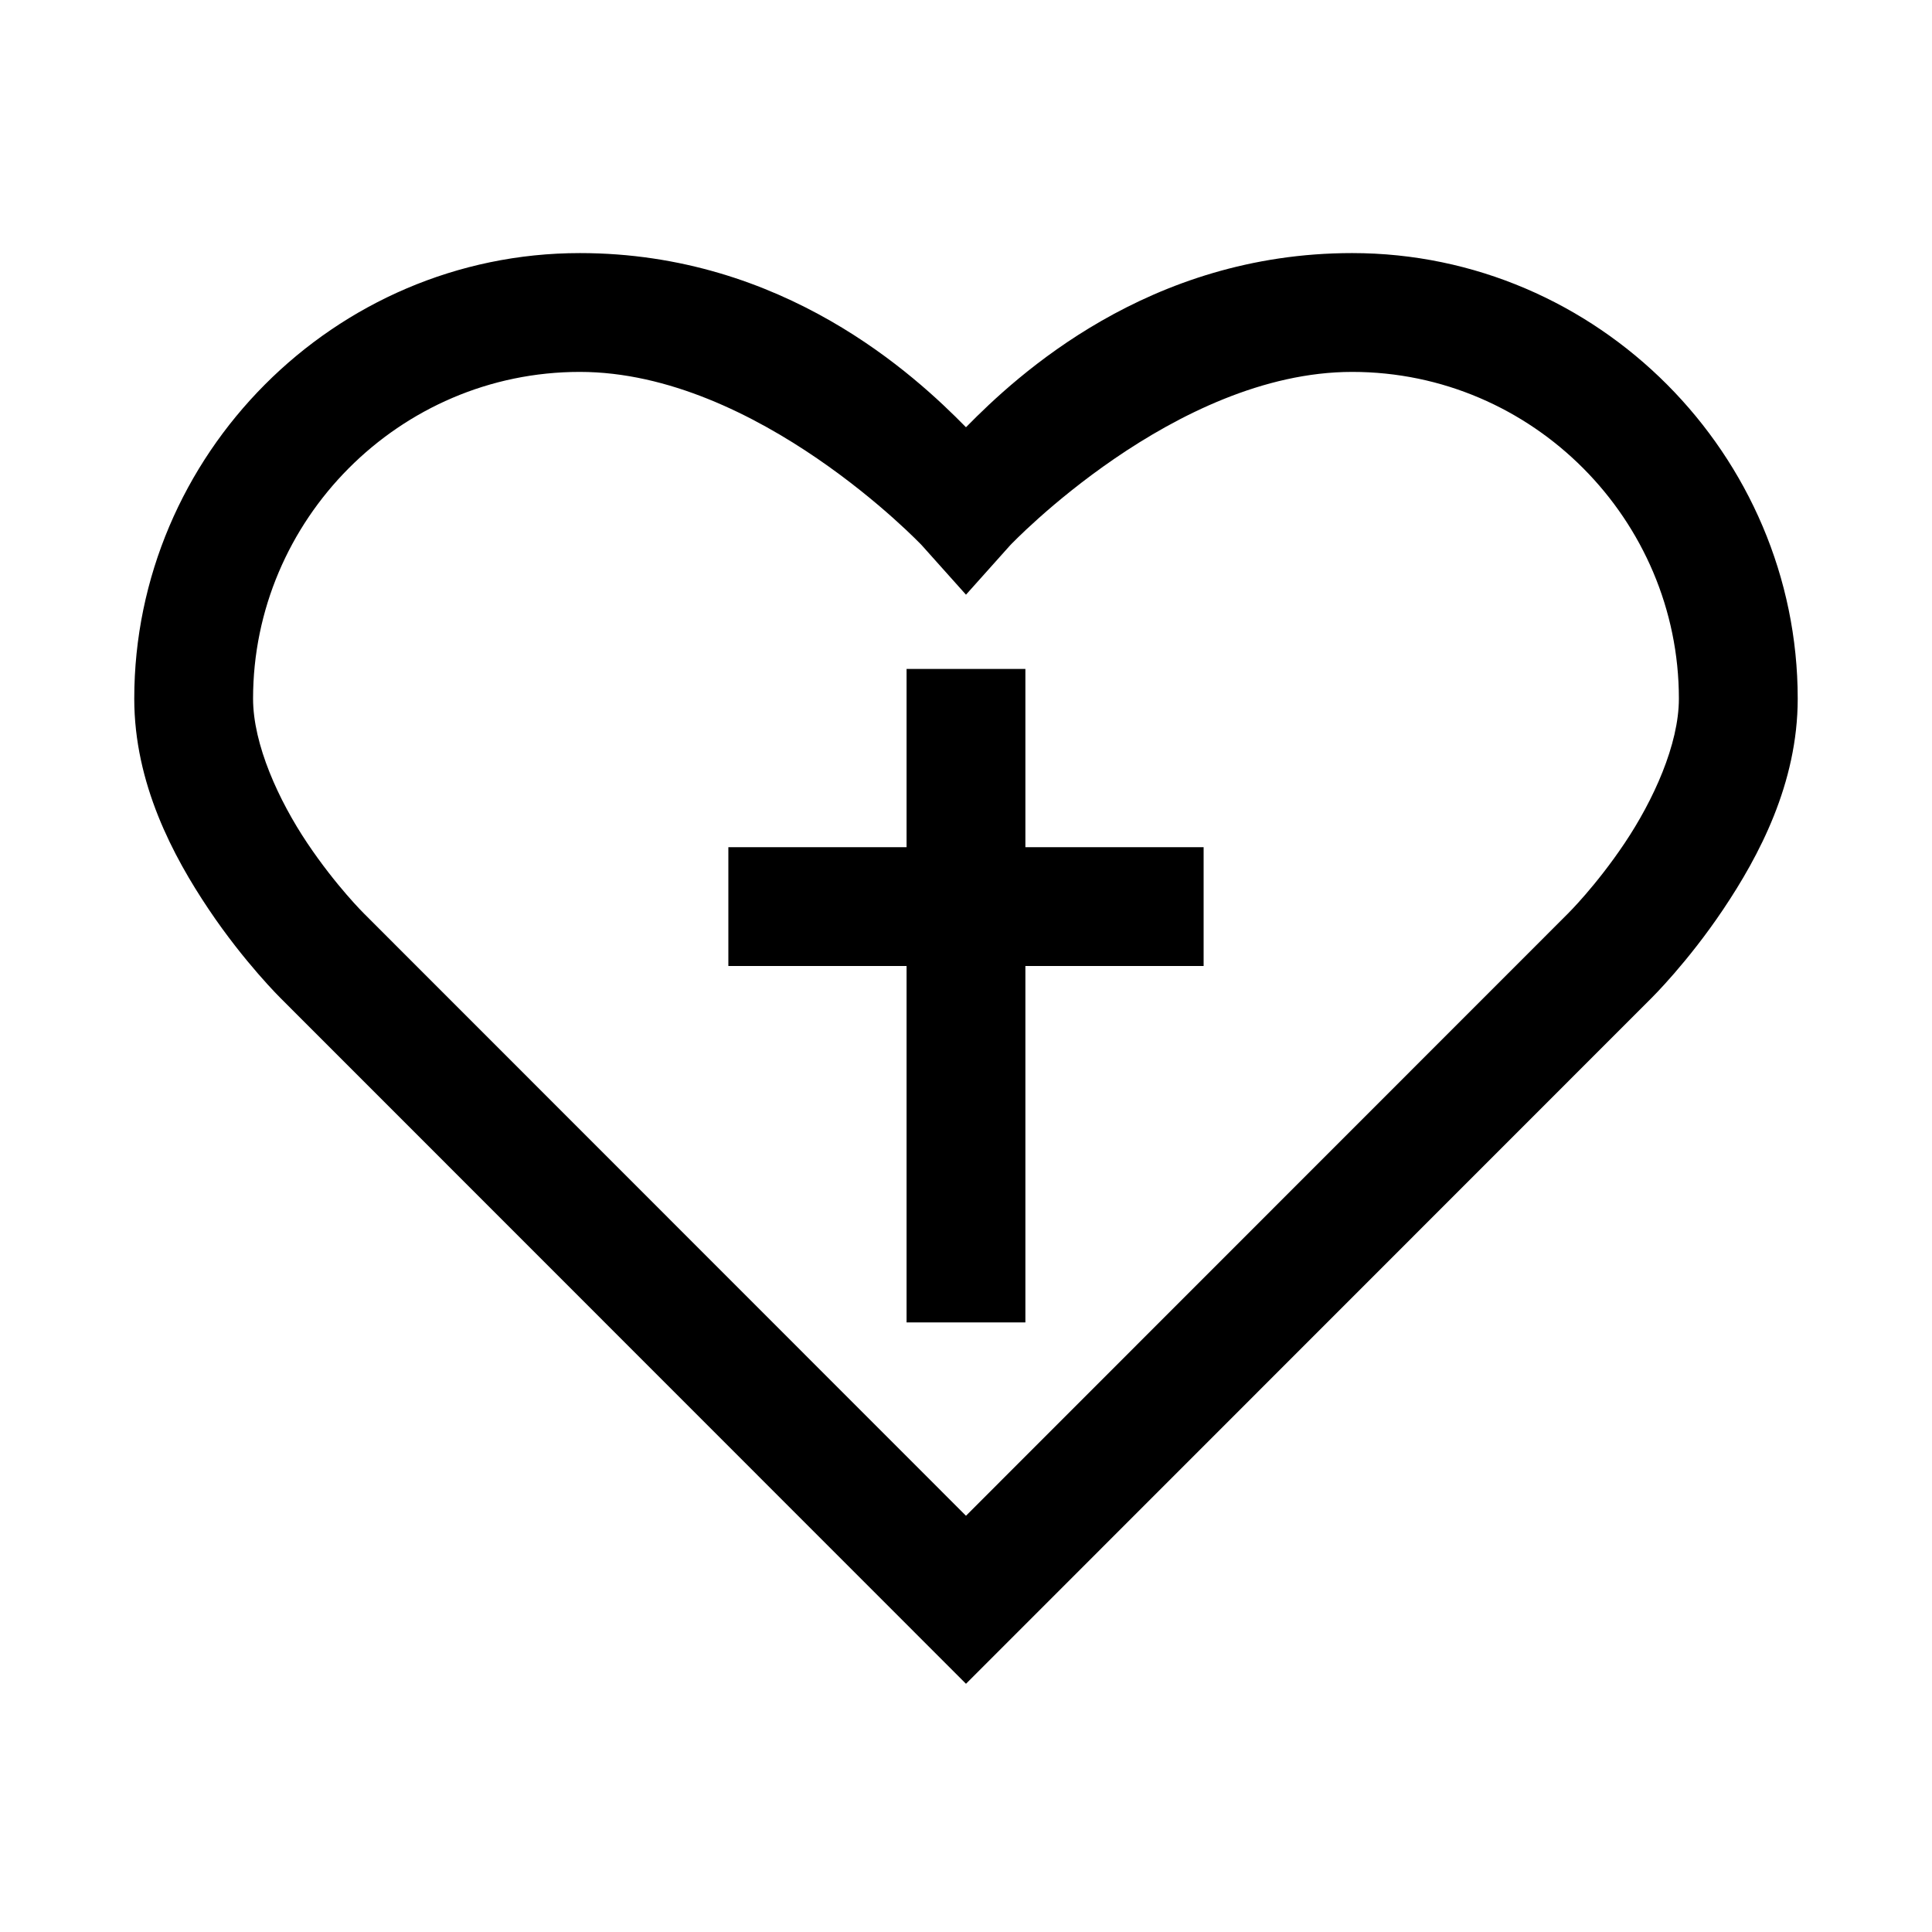 <?xml version="1.0" encoding="UTF-8"?>
<!-- The Best Svg Icon site in the world: iconSvg.co, Visit us! https://iconsvg.co -->
<svg fill="#000000" width="800px" height="800px" version="1.1" viewBox="144 144 512 512" xmlns="http://www.w3.org/2000/svg">
 <path d="m297.66 211.07c-65.145 0-118.08 53.57-118.08 118.08 0 22.488 10.289 41.75 19.742 55.844s19.094 23.586 19.094 23.586l181.58 181.64 181.58-181.64 0.094-0.094c0.078-0.078 9.59-9.457 19-23.492 9.453-14.094 19.742-33.355 19.742-55.844 0-64.508-52.938-118.08-118.08-118.08-54.035 0-88.867 32.434-102.34 46.156-13.469-13.723-48.305-46.156-102.34-46.156zm0 31.488c47.016 0 90.617 45.941 90.617 45.941l11.719 13.098 11.715-13.098s43.602-45.941 90.621-45.941c47.898 0 86.59 39.285 86.59 86.59 0 12.137-6.777 26.965-14.391 38.316-7.613 11.352-15.035 18.664-15.035 18.664l-0.062 0.062-159.44 159.5-159.44-159.5-0.062-0.062s-7.422-7.312-15.035-18.664c-7.613-11.352-14.391-26.18-14.391-38.316 0-47.305 38.691-86.59 86.594-86.59zm86.59 78.719v47.234h-47.23v31.488h47.23v94.461h31.488v-94.461h47.234v-31.488h-47.234v-47.234z"/>
</svg>